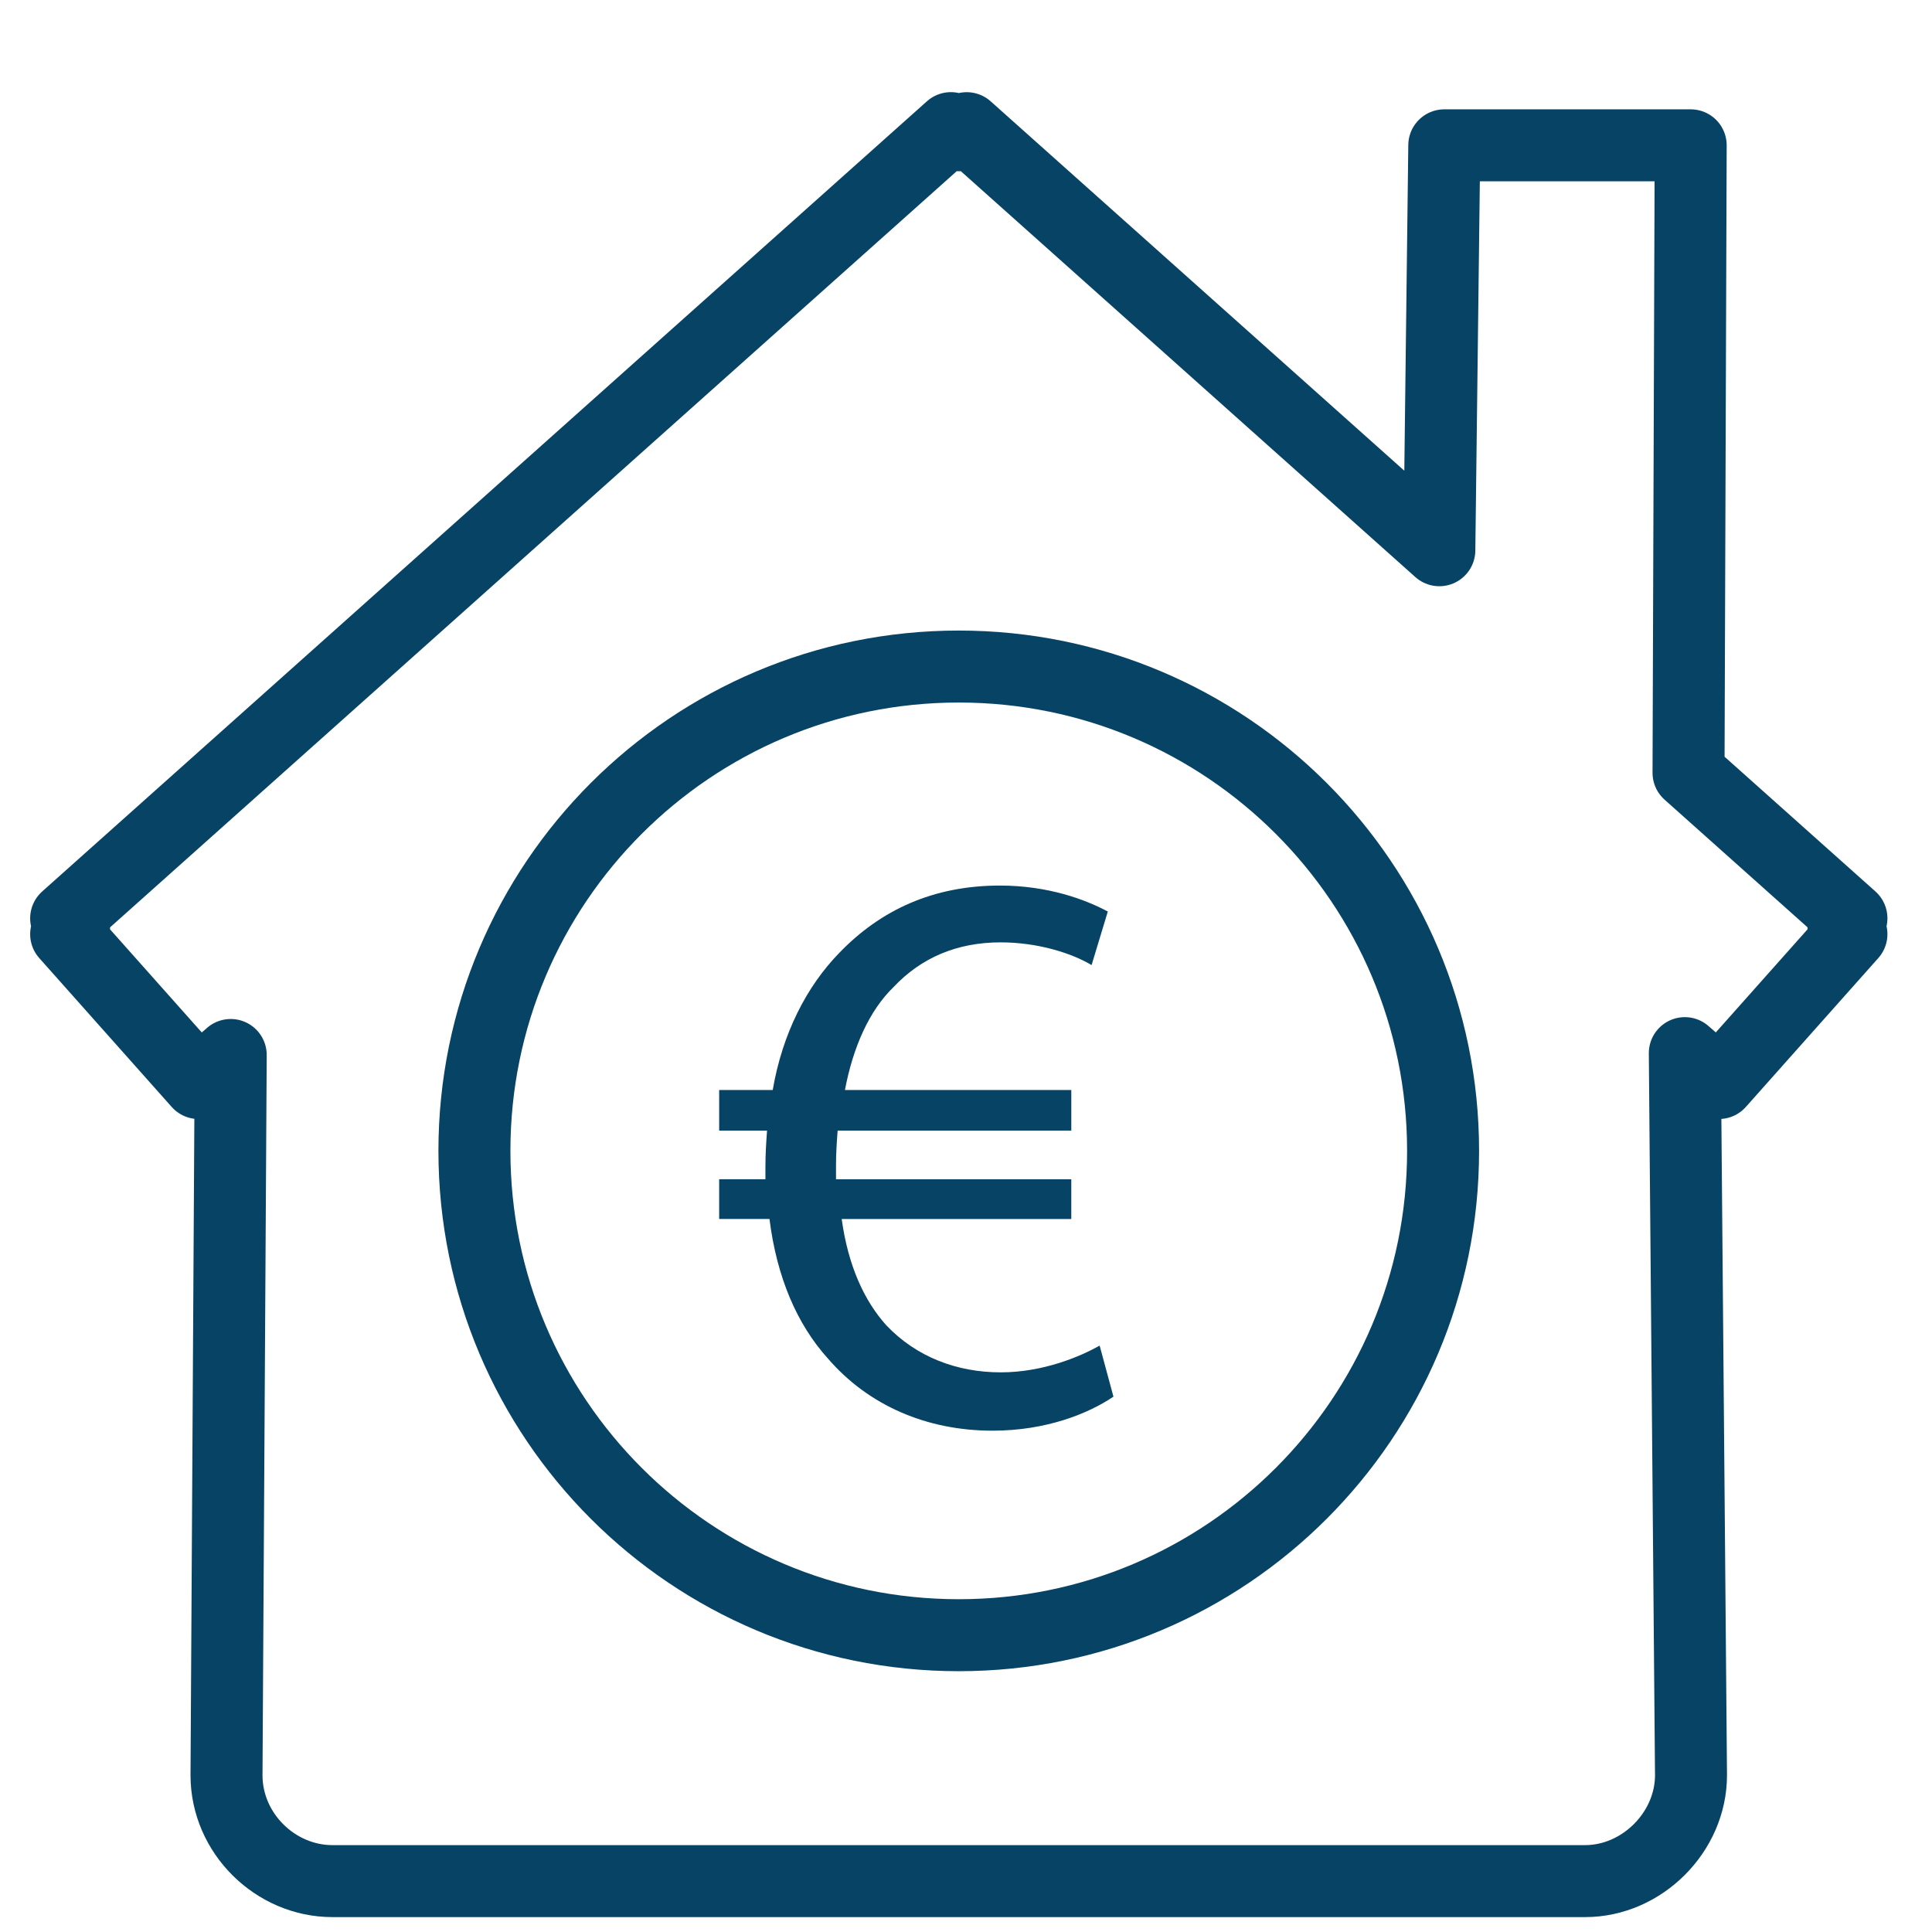 <?xml version="1.0" encoding="utf-8"?>
<!-- Generator: Adobe Illustrator 16.0.0, SVG Export Plug-In . SVG Version: 6.00 Build 0)  -->
<!DOCTYPE svg PUBLIC "-//W3C//DTD SVG 1.1//EN" "http://www.w3.org/Graphics/SVG/1.1/DTD/svg11.dtd">
<svg version="1.1" xmlns="http://www.w3.org/2000/svg" xmlns:xlink="http://www.w3.org/1999/xlink" x="0px" y="0px" width="50px"
	 height="50px" viewBox="0 0 50 50" enable-background="new 0 0 50 50" xml:space="preserve">
<g id="Calque_1" display="none">
	
		<path display="inline" fill="none" stroke="#074365" stroke-width="1.863" stroke-linecap="round" stroke-linejoin="round" stroke-miterlimit="22.926" d="
		M13.629,21.313h22.947c1.553,0,2.822,1.271,2.822,2.823v19.938c0,1.553-1.27,2.823-2.822,2.823H13.629
		c-1.553,0-2.823-1.271-2.823-2.823V24.137C10.806,22.584,12.077,21.313,13.629,21.313L13.629,21.313z M17.879,24.756v6.393
		 M14.864,27.952h6.031 M15.617,38.306l4.265,4.521 M15.617,42.827l4.265-4.521 M28.986,38.761h6.031 M28.986,42.201h6.031
		 M34.235,25.52l-4.265,4.521"/>
	
		<path display="inline" fill-rule="evenodd" clip-rule="evenodd" stroke="#074365" stroke-width="1.863" stroke-linecap="round" stroke-linejoin="round" stroke-miterlimit="22.926" d="
		M29.32,24.609c-0.369,0.391-0.369,1.023,0,1.413c0.367,0.391,0.965,0.391,1.332,0c0.369-0.39,0.369-1.022,0-1.413
		C30.285,24.22,29.688,24.22,29.32,24.609L29.32,24.609z"/>
	
		<path display="inline" fill-rule="evenodd" clip-rule="evenodd" stroke="#074365" stroke-width="1.863" stroke-linecap="round" stroke-linejoin="round" stroke-miterlimit="22.926" d="
		M33.826,29.388c-0.367,0.39-0.367,1.022,0,1.413c0.369,0.39,0.965,0.39,1.334,0c0.367-0.391,0.367-1.023,0-1.413
		C34.791,28.997,34.195,28.997,33.826,29.388L33.826,29.388z"/>
	
		<line display="inline" fill="none" stroke="#074365" stroke-width="1.863" stroke-linecap="round" stroke-linejoin="round" stroke-miterlimit="22.926" x1="25.103" y1="21.926" x2="25.103" y2="46.285"/>
	
		<line display="inline" fill="none" stroke="#074365" stroke-width="1.863" stroke-linecap="round" stroke-linejoin="round" stroke-miterlimit="22.926" x1="12.046" y1="34.105" x2="38.158" y2="34.105"/>
	
		<polyline display="inline" fill="none" stroke="#074365" stroke-width="1.863" stroke-linecap="round" stroke-linejoin="round" stroke-miterlimit="22.926" points="
		43.431,18.596 43.431,3.431 37.26,3.431 37.26,13.053 	"/>
	
		<polygon display="inline" fill="none" stroke="#074365" stroke-width="1.863" stroke-linecap="round" stroke-linejoin="round" stroke-miterlimit="22.926" points="
		2.749,22.787 2.948,23.005 2.749,23.183 6.066,26.912 25.103,9.952 44.139,26.912 47.456,23.183 47.258,23.005 47.456,22.787 
		25.3,3 25.103,3.177 24.904,3 2.749,22.787 	"/>
</g>
<g id="Calque_2" display="none">
	
		<path display="inline" fill="none" stroke="#074365" stroke-width="1.974" stroke-linecap="round" stroke-linejoin="round" stroke-miterlimit="22.926" d="
		M1.507,48.101h47.012 M5.51,48.101V2.091h28.672v46.01 M34.819,9.768h9.695v37.006 M17.204,47.525v-4.182h5.285v4.182 M9.8,7.023
		h20.091 M39.171,17.921v-2.379 M39.171,25.943v-2.379 M39.171,33.965v-2.38 M39.171,41.985v-2.379 M9.8,11.677h20.091 M9.8,16.332
		h20.091 M9.8,20.986h20.091 M9.8,25.641h20.091 M9.8,30.296h20.091 M9.8,34.949h20.091 M9.8,39.604h20.091 M9.676,44.325h3.712
		 M26.181,44.325h3.711"/>
</g>
<g id="Calque_3" display="none">
	
		<path display="inline" fill="none" stroke="#074365" stroke-width="1.863" stroke-linecap="round" stroke-linejoin="round" stroke-miterlimit="22.926" d="
		M49,13.972l-0.141,0.153L49,14.249l-2.34,2.609L34.951,6.699L23.244,16.858l-2.34-2.609l0.14-0.124l-0.14-0.153L34.812,1.835
		l0.14,0.123l0.14-0.123L49,13.972L49,13.972z M1.196,47.999H49 M25.174,47.216V15.432 M44.73,15.432v31.784 M4.993,47.999V32.064
		 M10.451,35.471h9.165v8.221h-9.165V35.471L10.451,35.471z M15.034,35.471v8.221 M30.104,47.229v-8.111
		c0-2.521,2.182-4.582,4.849-4.582l0,0c2.667,0,4.85,2.063,4.85,4.582v8.111 M9.373,23.367V11.868 M31.883,3.834h-18.03
		l-8.368,7.063h18.651 M9.365,15.329h7.924v4.51H9.365 M24.877,24.024H9.563l-8.368,7.063h23.695 M28.42,24.024v3.74h13.064v-3.74
		H28.42L28.42,24.024z M30.369,23.549v-8.22h9.166v8.22 M34.952,15.329v8.22 M34.952,39.009v8.22 M30.809,39.01h8.287"/>
</g>
<g id="Calque_4">
	
		<path fill="none" stroke="#074365" stroke-width="1.863" stroke-linecap="round" stroke-linejoin="round" stroke-miterlimit="22.926" d="
		M43.603,27.255l0.884,0.773l3.428-3.853l-0.205-0.184l0.205-0.226l-4.216-3.765l0.056-16.239h-6.377l-0.128,10.479L25.018,3.317
		L24.813,3.5l-0.204-0.184L1.712,23.766l0.206,0.226l-0.206,0.184l3.428,3.853l0.831-0.726l-0.109,18.64
		c0,1.507,1.269,2.74,2.739,2.74h32.422c1.472,0,2.74-1.27,2.74-2.74L43.603,27.255L43.603,27.255z"/>
	
		<path fill="none" stroke="#074365" stroke-width="1.863" stroke-linecap="round" stroke-linejoin="round" stroke-miterlimit="22.926" d="
		M24.813,17.25c6.922,0,12.534,5.612,12.534,12.535s-5.611,12.534-12.534,12.534c-6.923,0-12.535-5.611-12.535-12.534
		S17.89,17.25,24.813,17.25L24.813,17.25z"/>
	<g>
		<path fill="#074365" d="M28.816,36.145c-0.65,0.44-1.742,0.881-3.128,0.881c-1.701,0-3.212-0.65-4.262-1.868
			c-0.798-0.882-1.323-2.1-1.512-3.611h-1.302v-1.028h1.197c0-0.105,0-0.211,0-0.315c0-0.336,0.021-0.651,0.042-0.944h-1.239v-1.051
			h1.386c0.252-1.469,0.882-2.687,1.722-3.548c1.071-1.113,2.436-1.743,4.157-1.743c1.238,0,2.205,0.357,2.793,0.672l-0.42,1.386
			c-0.525-0.315-1.407-0.588-2.352-0.588c-1.134,0-2.058,0.399-2.771,1.155c-0.63,0.609-1.05,1.554-1.26,2.666h5.858v1.051h-6.047
			c-0.021,0.272-0.042,0.588-0.042,0.881c0,0.127,0,0.231,0,0.379h6.089v1.028h-5.942c0.168,1.218,0.588,2.12,1.155,2.751
			c0.777,0.818,1.827,1.217,2.96,1.217c1.113,0,2.079-0.42,2.561-0.692L28.816,36.145z"/>
	</g>
</g>
</svg>
